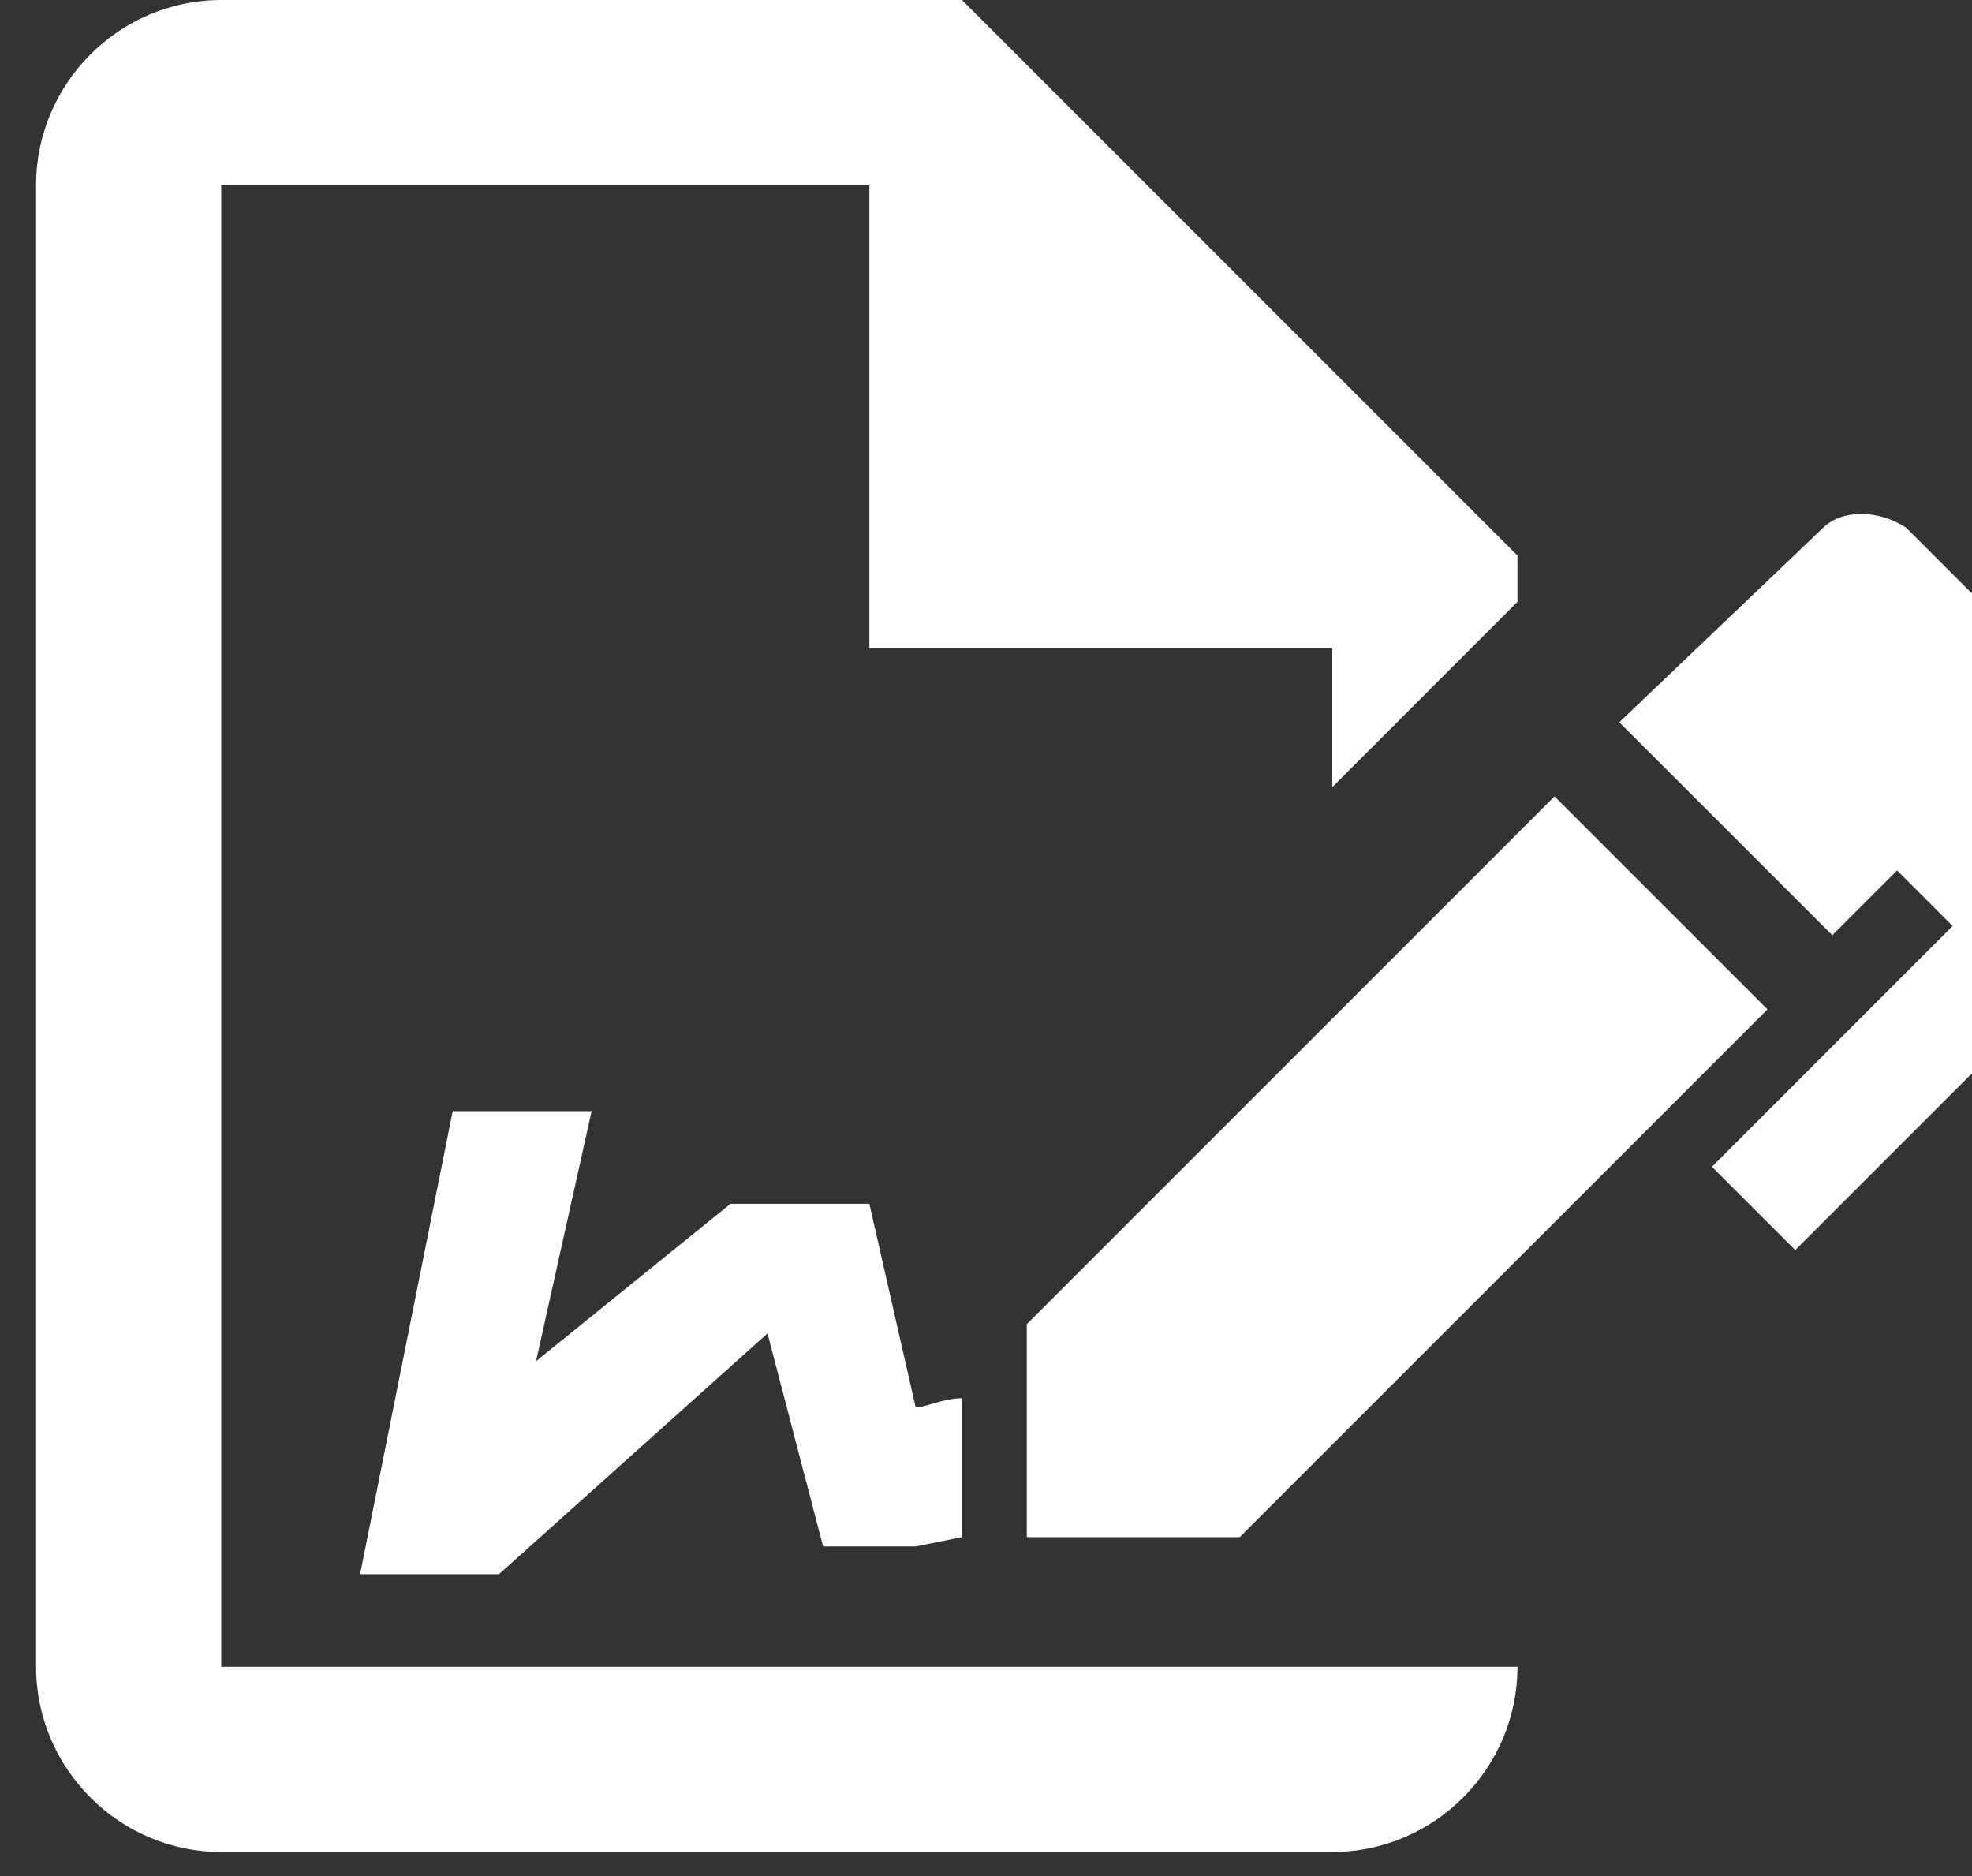 <?xml version="1.0" encoding="UTF-8"?>
<svg xmlns="http://www.w3.org/2000/svg" width="41" height="39" viewBox="0 0 41 39" fill="none">
  <rect x="0" y="0" width="41" height="39" fill="#333333" stroke="none"/>
  <path d="M36.748 20.983L25.775 31.955H21.348V27.527L32.32 16.555L36.748 20.983ZM43.292 19.442C43.292 20.02 42.715 20.598 42.138 21.175L37.325 25.988L35.593 24.255L40.597 19.25L39.443 18.095L38.095 19.442L33.667 15.015L37.903 10.973C38.288 10.588 39.057 10.588 39.635 10.973L42.33 13.668C42.715 14.053 42.715 14.822 42.33 15.4C41.945 15.785 41.56 16.17 41.56 16.555C41.56 16.94 41.945 17.325 42.33 17.71C42.907 18.288 43.485 18.865 43.292 19.442ZM4.6 34.65V3.85H18.075V13.475H27.7V16.363L31.55 12.512V11.55L20 0H4.6C2.482 0 0.75 1.732 0.75 3.85V34.65C0.75 36.767 2.482 38.5 4.6 38.5H27.7C29.817 38.5 31.55 36.767 31.55 34.65H4.6ZM20 29.067C19.615 29.067 19.23 29.26 19.038 29.26L18.075 25.025H15.188L11.145 28.297L12.3 23.1H9.412L7.487 32.725H10.375L15.957 27.72L17.113 32.148H19.038L20 31.955V29.067Z" fill="white"></path>
</svg>

